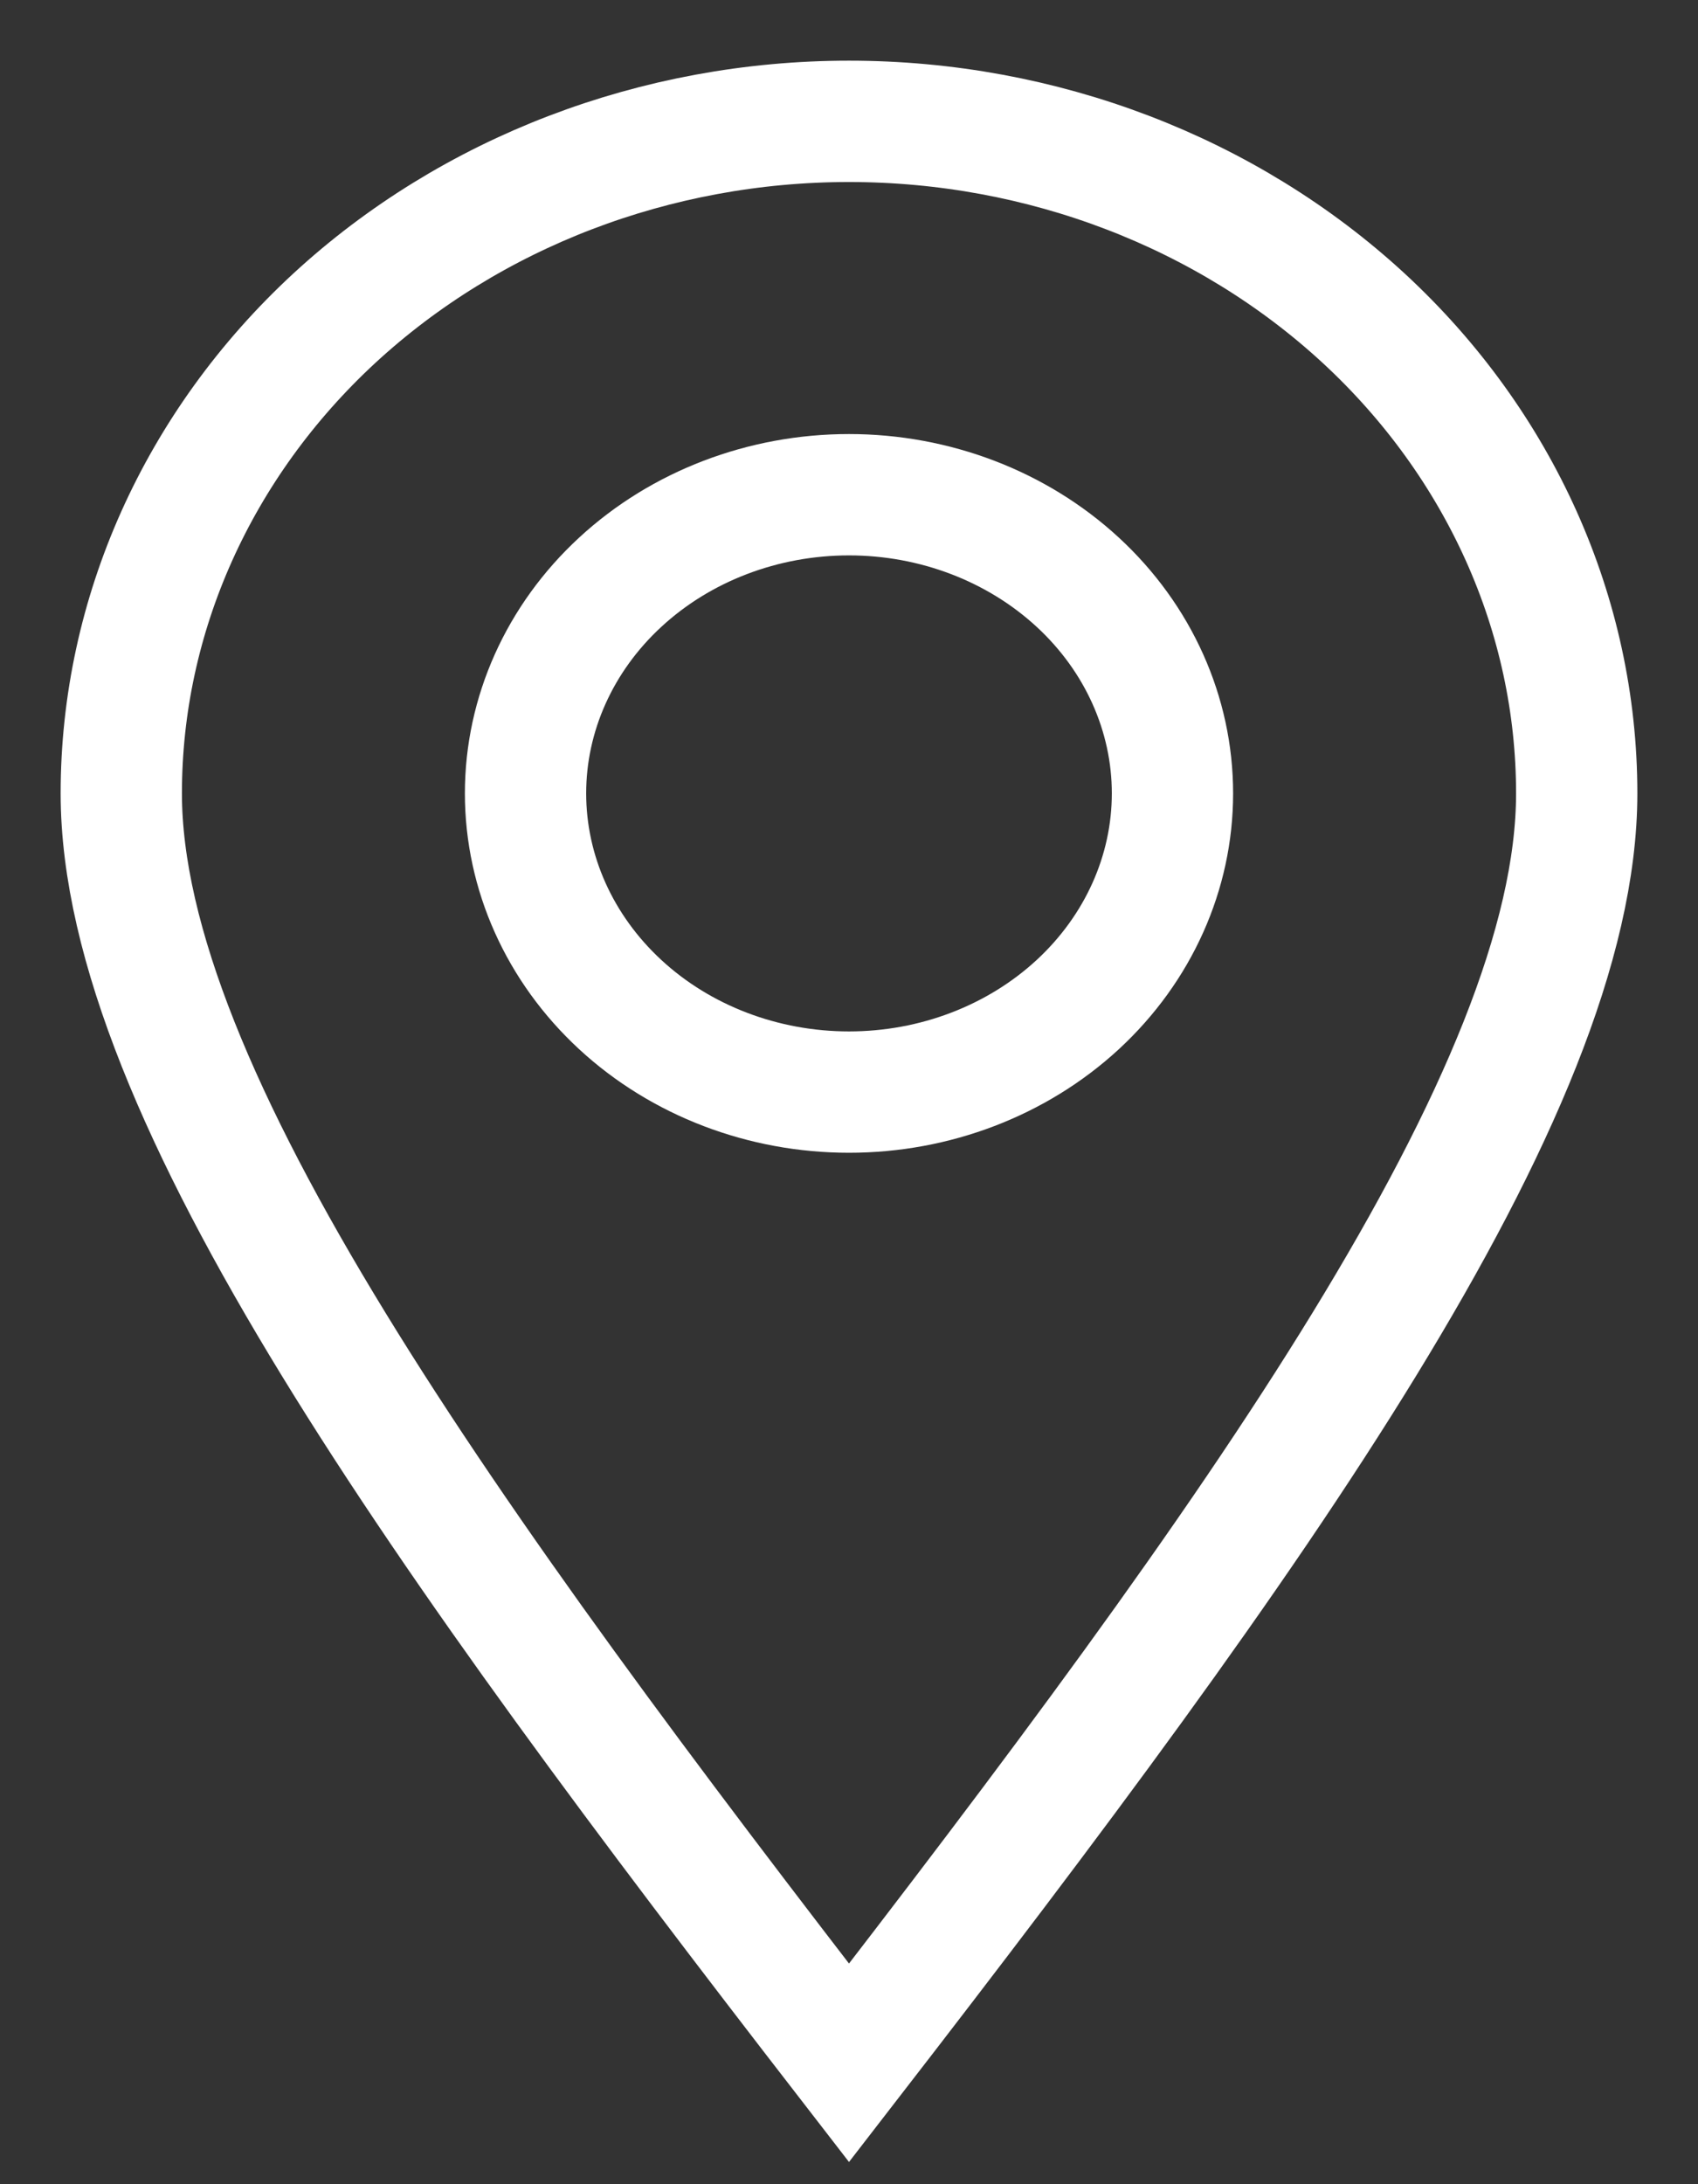 <svg preserveAspectRatio="none" width="100%" height="100%" overflow="visible" style="display: block;" viewBox="0 0 14 18" fill="none" xmlns="http://www.w3.org/2000/svg">
<rect x="0" y="0" width="14" height="18" fill="#333333" stroke="none"/>
<g id="Group">
<path id="Vector" d="M7 17C10.333 12.692 13 9 13 6.538C13 5.07 12.368 3.661 11.243 2.622C10.117 1.584 8.591 1 7 1C5.409 1 3.883 1.584 2.757 2.622C1.632 3.661 1 5.07 1 6.538C1 9 3.667 12.692 7 17Z" stroke="white"/>
<path id="Vector_2" d="M9.667 6.538C9.667 7.191 9.386 7.817 8.886 8.279C8.385 8.741 7.707 9 7 9C6.293 9 5.614 8.741 5.114 8.279C4.614 7.817 4.333 7.191 4.333 6.538C4.333 5.886 4.614 5.259 5.114 4.798C5.614 4.336 6.293 4.077 7 4.077C7.707 4.077 8.385 4.336 8.886 4.798C9.386 5.259 9.667 5.886 9.667 6.538Z" stroke="white"/>
</g>
</svg>
